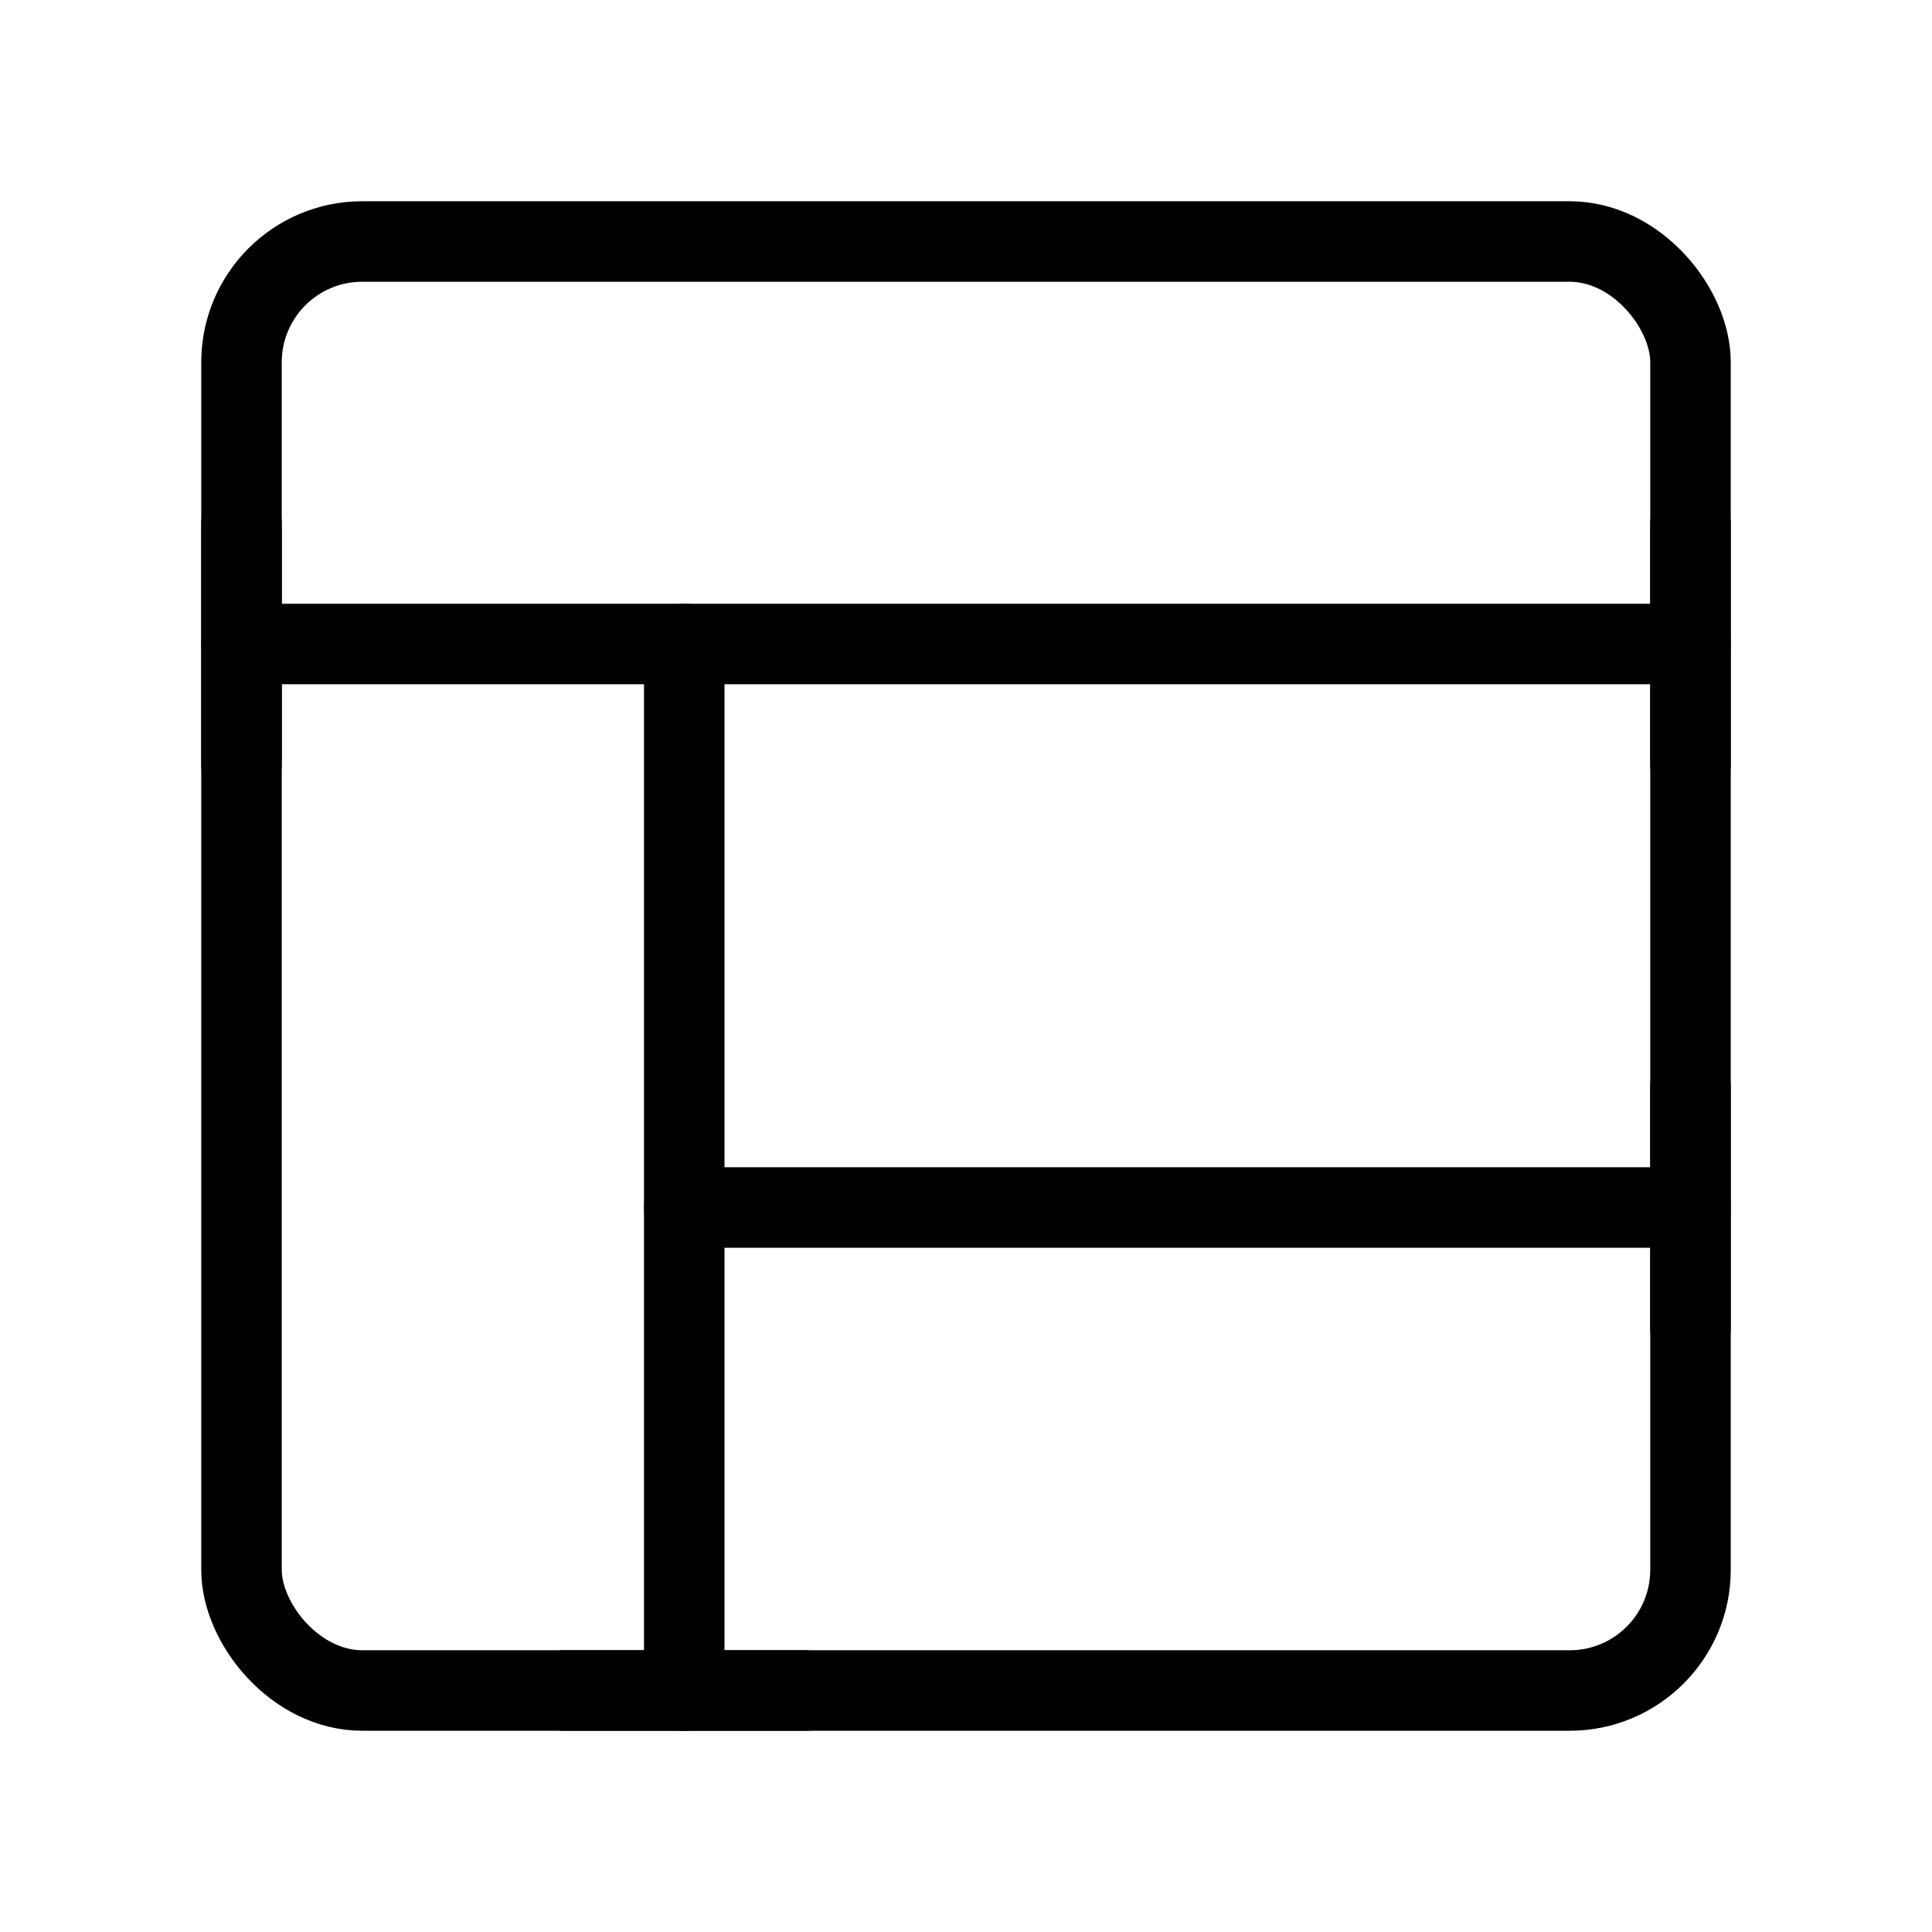 <svg viewBox="0 0 48 48" fill="none" xmlns="http://www.w3.org/2000/svg"><rect x="6" y="6" width="36" height="36" rx="3" fill="none" stroke="currentColor" stroke-width="2" stroke-linejoin="round"/><path d="M6 16H42" stroke="currentColor" stroke-width="2" stroke-linecap="round" stroke-linejoin="round"/><path d="M6 13V19" stroke="currentColor" stroke-width="2" stroke-linecap="round" stroke-linejoin="round"/><path d="M42 13V19" stroke="currentColor" stroke-width="2" stroke-linecap="round" stroke-linejoin="round"/><path d="M17 30L42 30" stroke="currentColor" stroke-width="2" stroke-linecap="round" stroke-linejoin="round"/><path d="M17 16V42" stroke="currentColor" stroke-width="2" stroke-linecap="round" stroke-linejoin="round"/><path d="M14 42H20" stroke="currentColor" stroke-width="2" stroke-linecap="round" stroke-linejoin="round"/><path d="M42 27V33" stroke="currentColor" stroke-width="2" stroke-linecap="round" stroke-linejoin="round"/></svg>